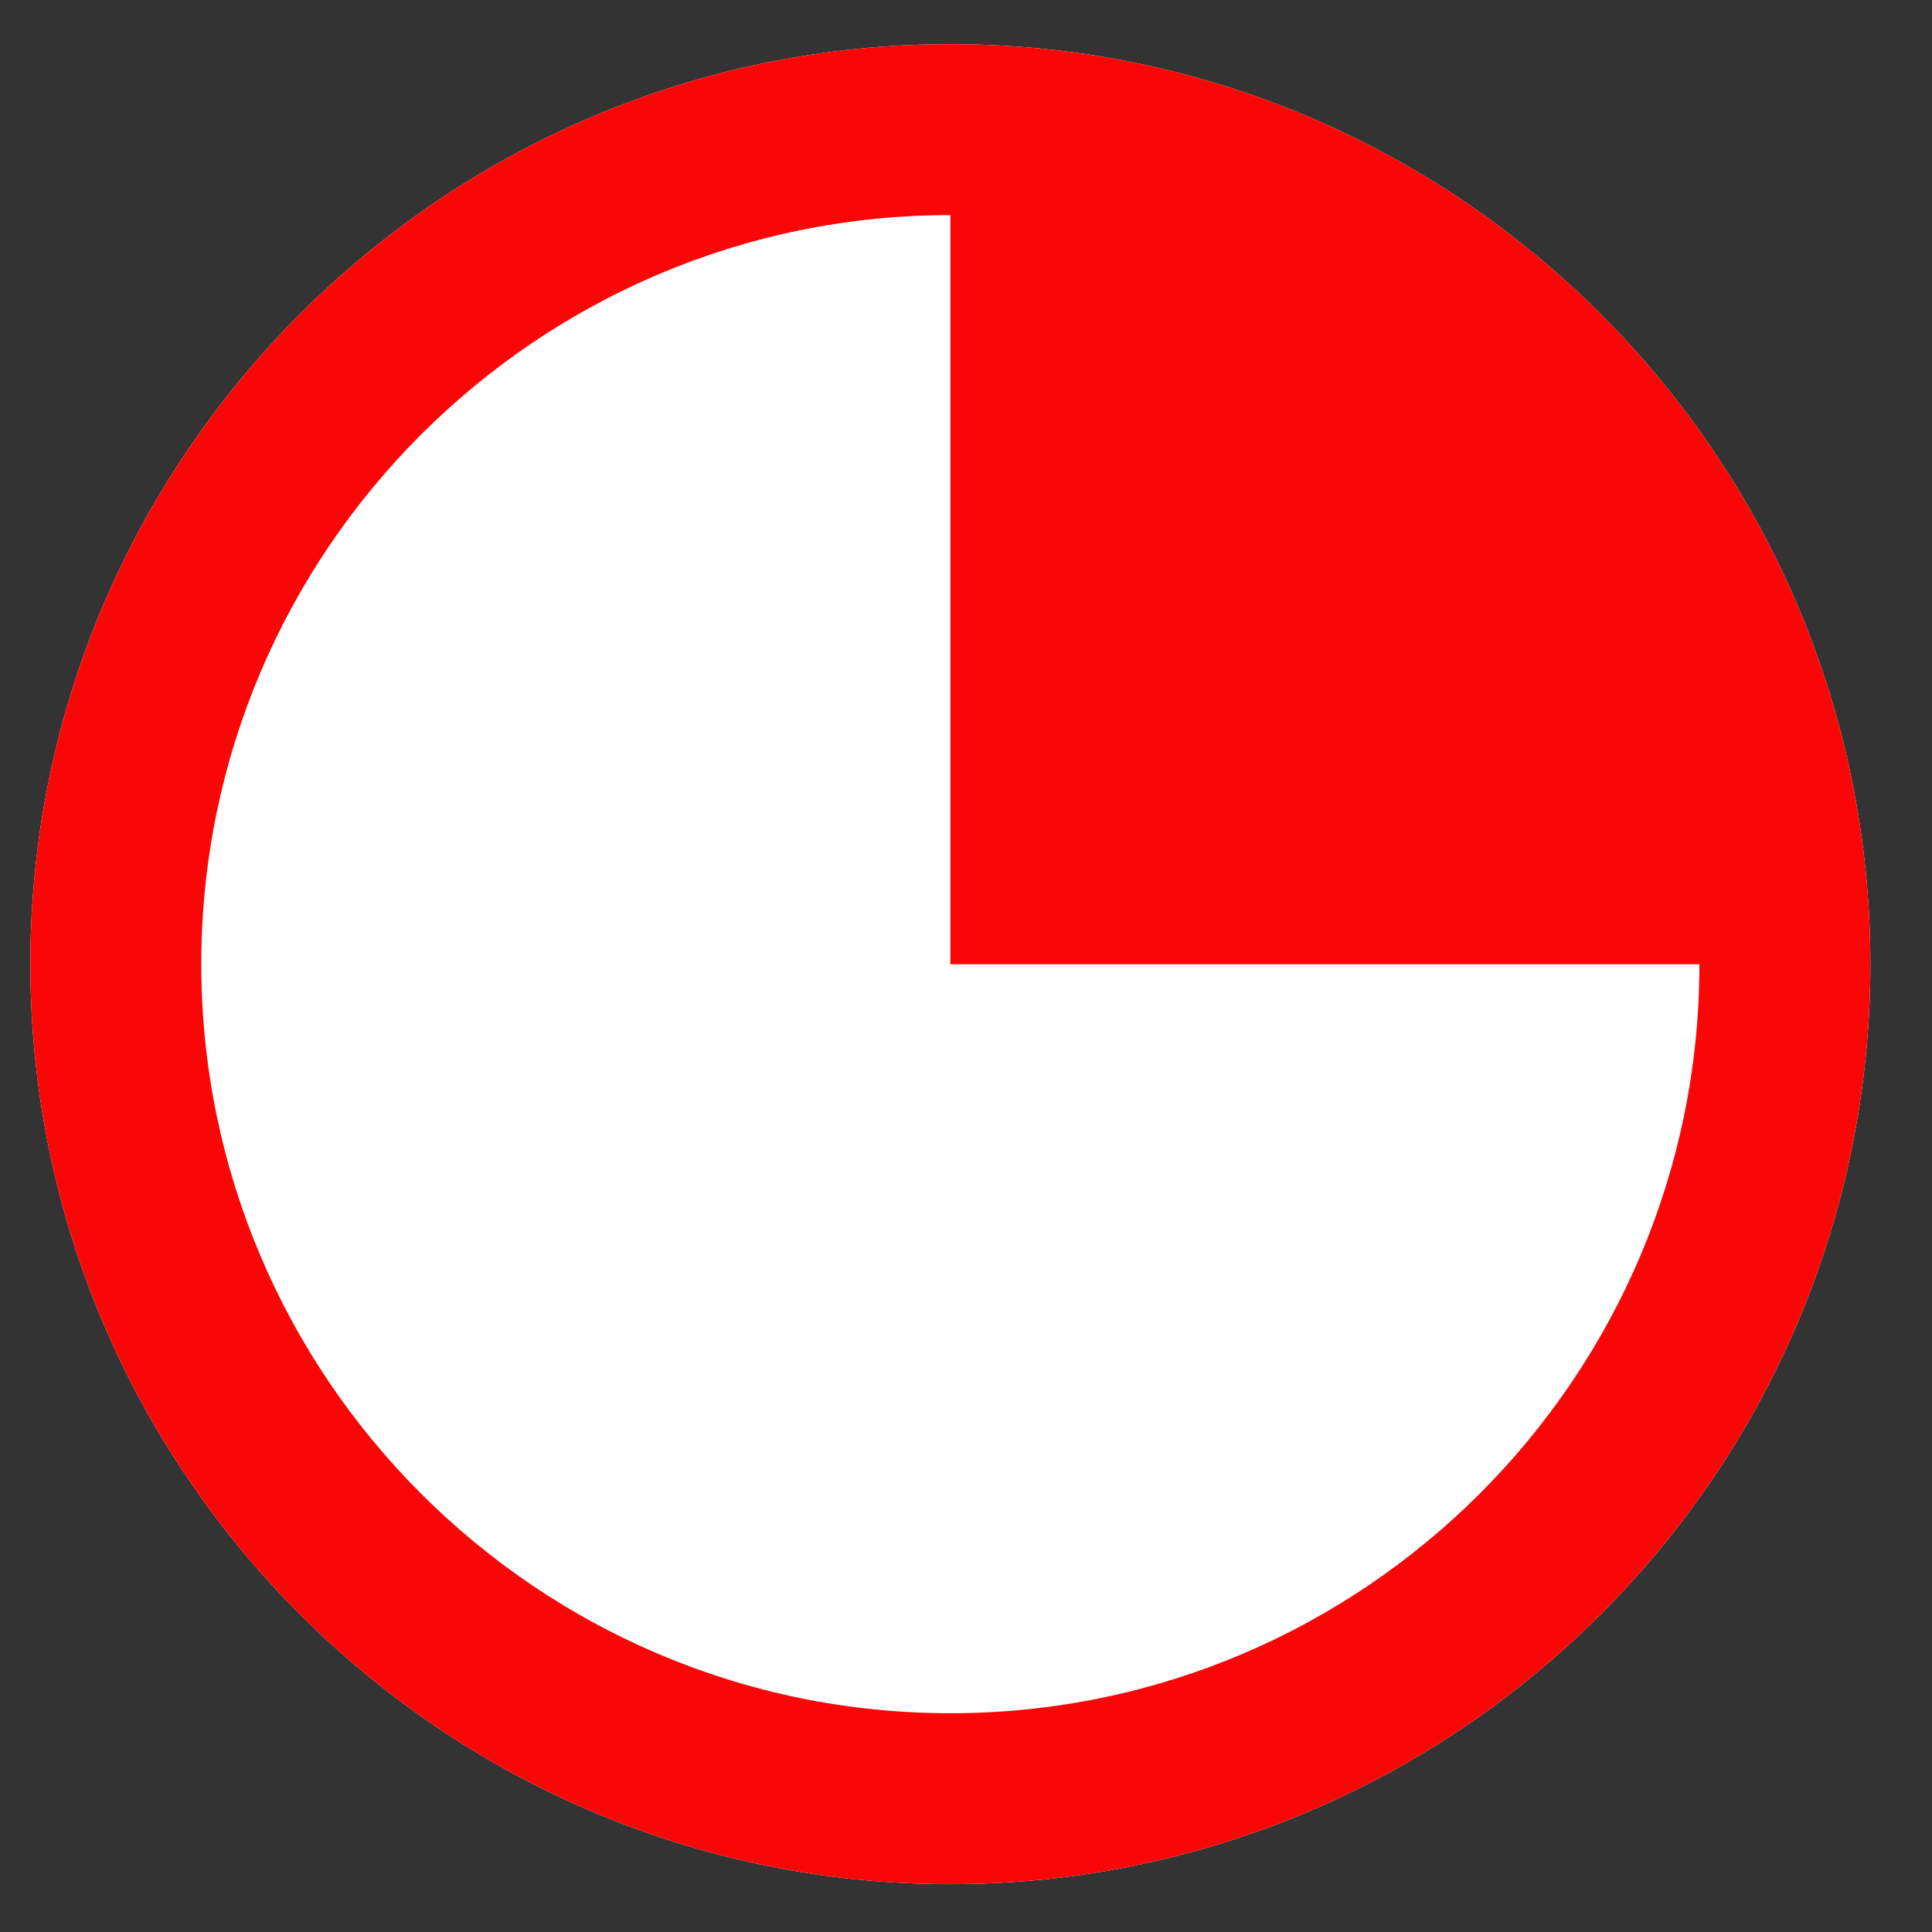 <svg width="21" height="21" viewBox="0 0 21 21" fill="none" xmlns="http://www.w3.org/2000/svg"><rect x="0" y="0" width="21" height="21" fill="#333333" stroke="none"/><path d="M10.33.48c-5.515 0-10 4.486-10 10s4.485 10 10 10 10-4.486 10-10-4.486-10-10-10z" fill="#fff"/><path d="M10.33.48c-5.514 0-10 4.486-10 10s4.485 10 10 10 10-4.486 10-10-4.485-10-10-10zm0 18.142c-4.489 0-8.142-3.653-8.142-8.143s3.653-8.141 8.142-8.141v8.143h8.142c0 4.49-3.653 8.141-8.142 8.141z" fill="#FB0606"/></svg>